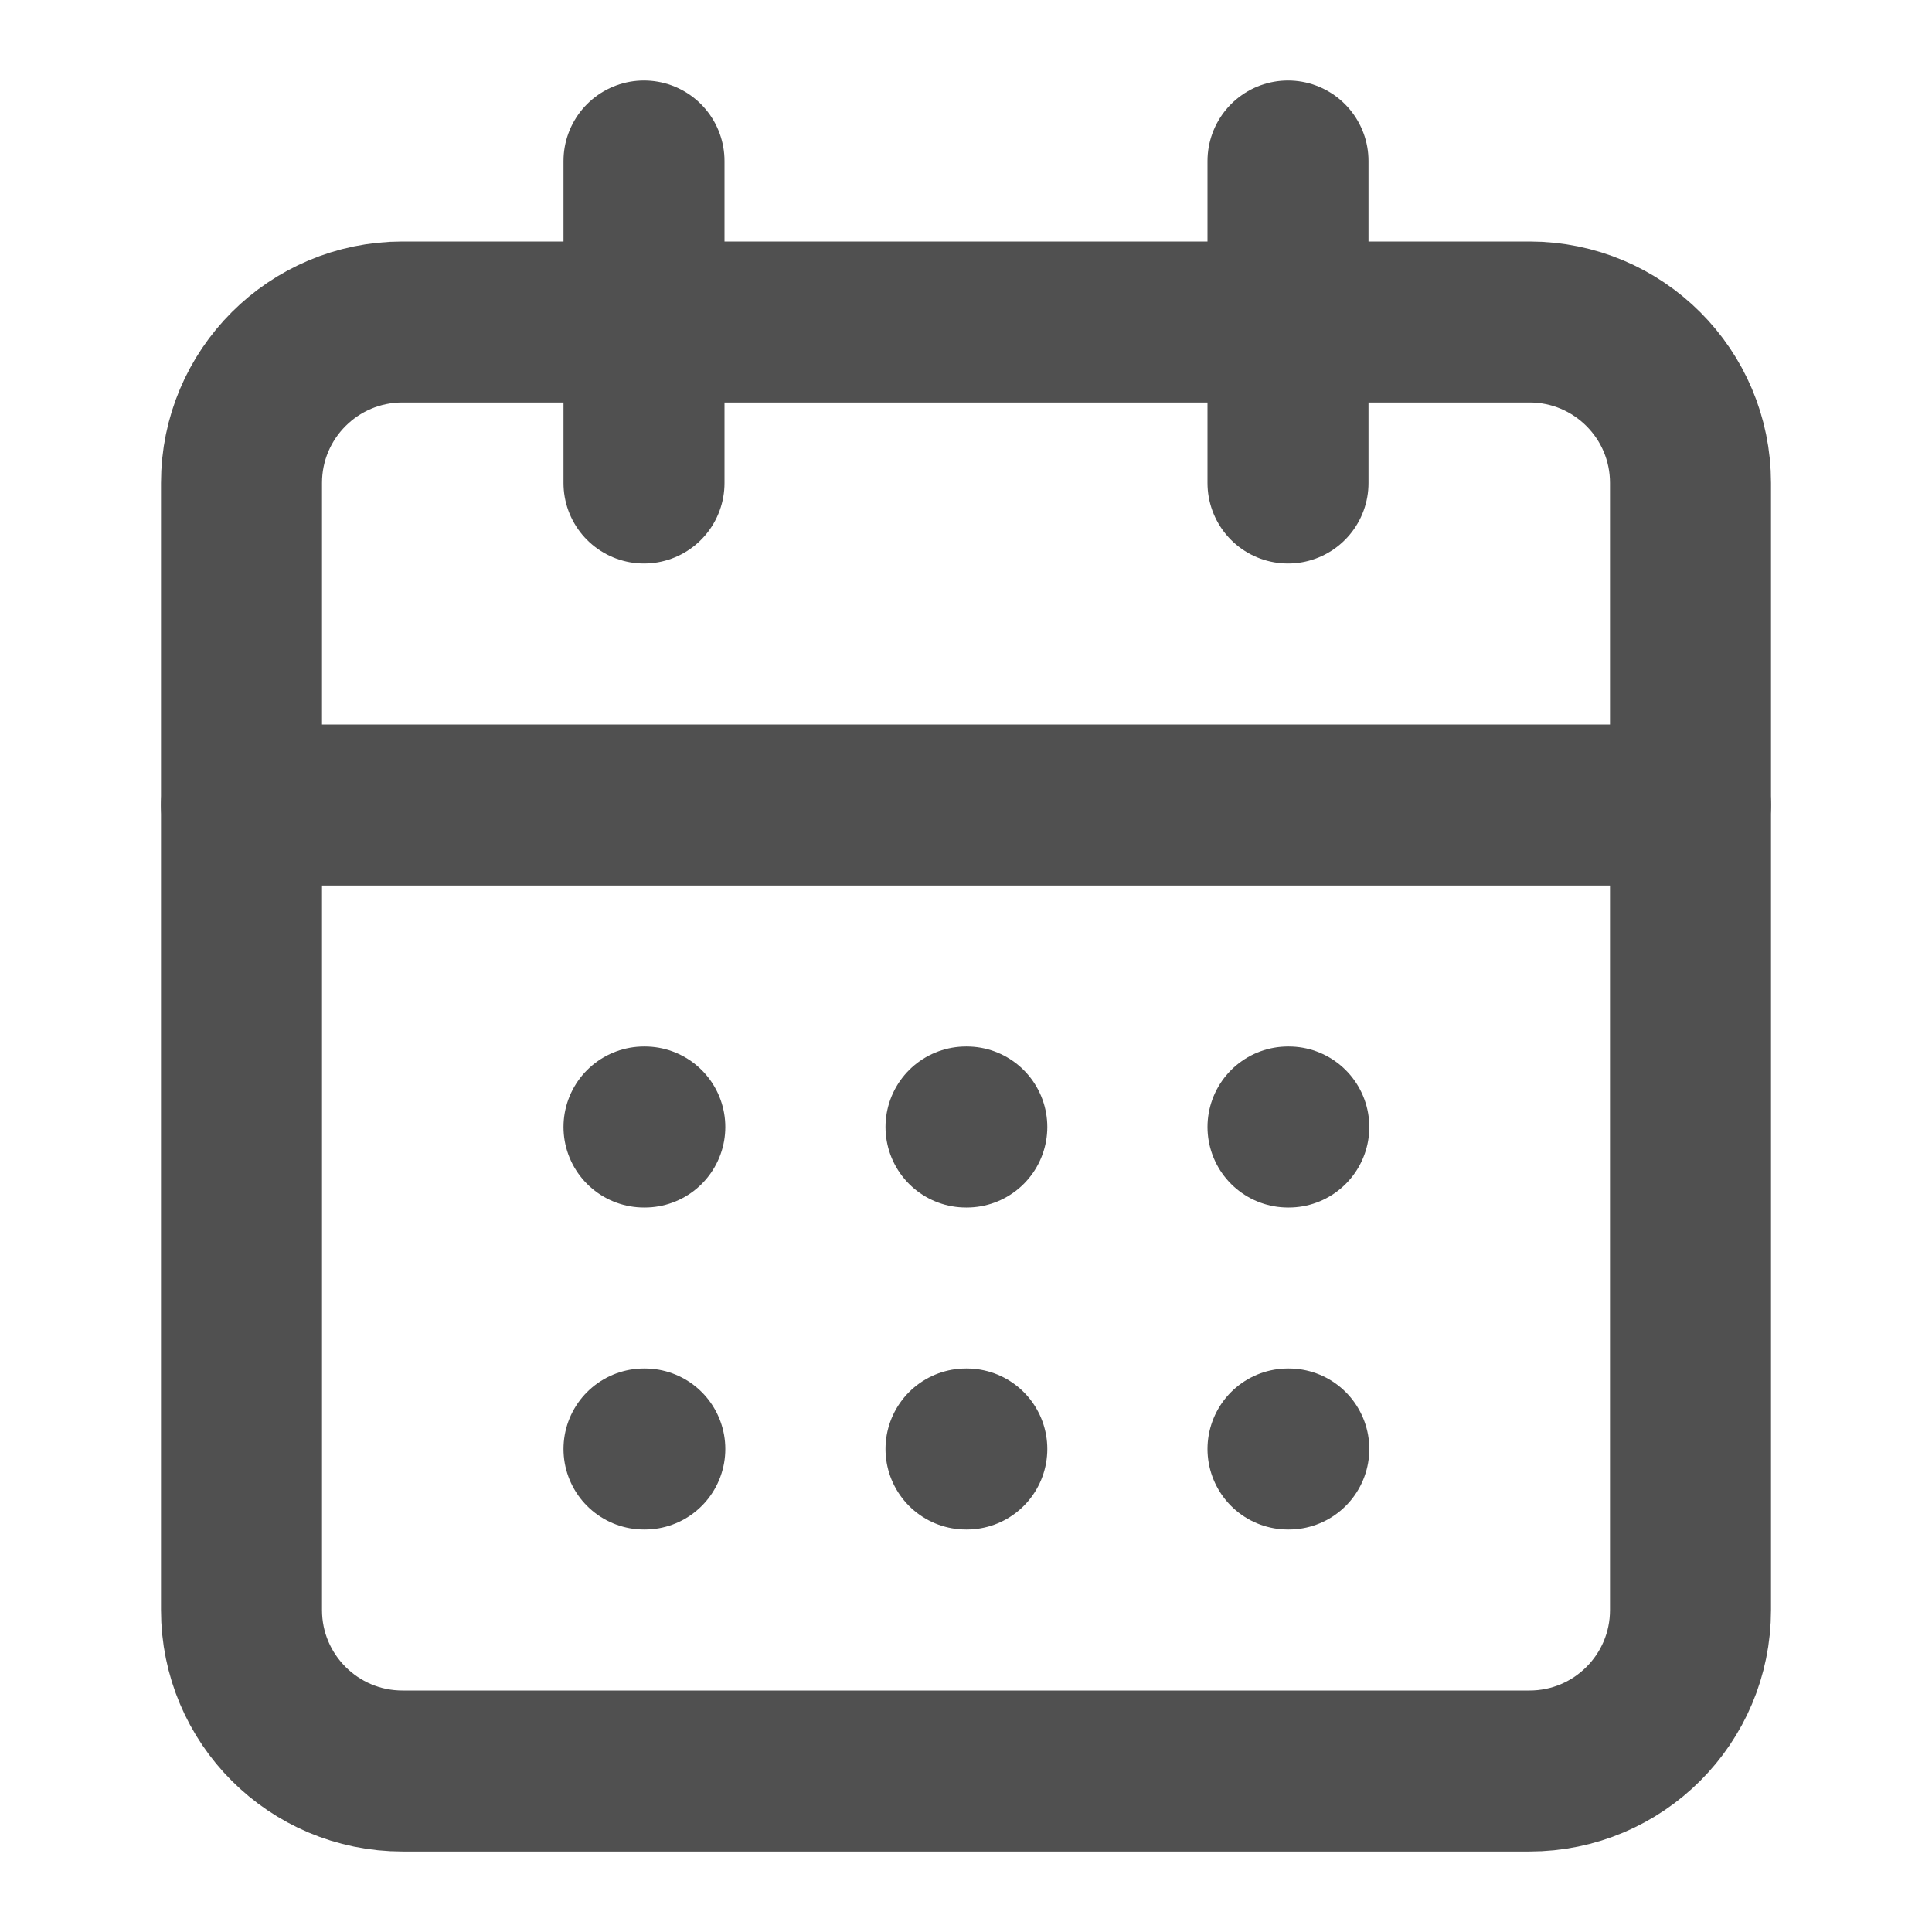<?xml version="1.0" encoding="UTF-8"?> <svg xmlns="http://www.w3.org/2000/svg" width="24" height="24" viewBox="0 0 24 24" fill="none"><path d="M8 2V6" stroke="#505050" stroke-width="2" stroke-linecap="round" stroke-linejoin="round"></path><path d="M16 2V6" stroke="#505050" stroke-width="2" stroke-linecap="round" stroke-linejoin="round"></path><path d="M19 4H5C3.895 4 3 4.895 3 6V20C3 21.105 3.895 22 5 22H19C20.105 22 21 21.105 21 20V6C21 4.895 20.105 4 19 4Z" stroke="#505050" stroke-width="2" stroke-linecap="round" stroke-linejoin="round"></path><path d="M3 10H21" stroke="#505050" stroke-width="2" stroke-linecap="round" stroke-linejoin="round"></path><path d="M8 14H8.01" stroke="#505050" stroke-width="2" stroke-linecap="round" stroke-linejoin="round"></path><path d="M12 14H12.01" stroke="#505050" stroke-width="2" stroke-linecap="round" stroke-linejoin="round"></path><path d="M16 14H16.01" stroke="#505050" stroke-width="2" stroke-linecap="round" stroke-linejoin="round"></path><path d="M8 18H8.01" stroke="#505050" stroke-width="2" stroke-linecap="round" stroke-linejoin="round"></path><path d="M12 18H12.01" stroke="#505050" stroke-width="2" stroke-linecap="round" stroke-linejoin="round"></path><path d="M16 18H16.01" stroke="#505050" stroke-width="2" stroke-linecap="round" stroke-linejoin="round"></path></svg> 